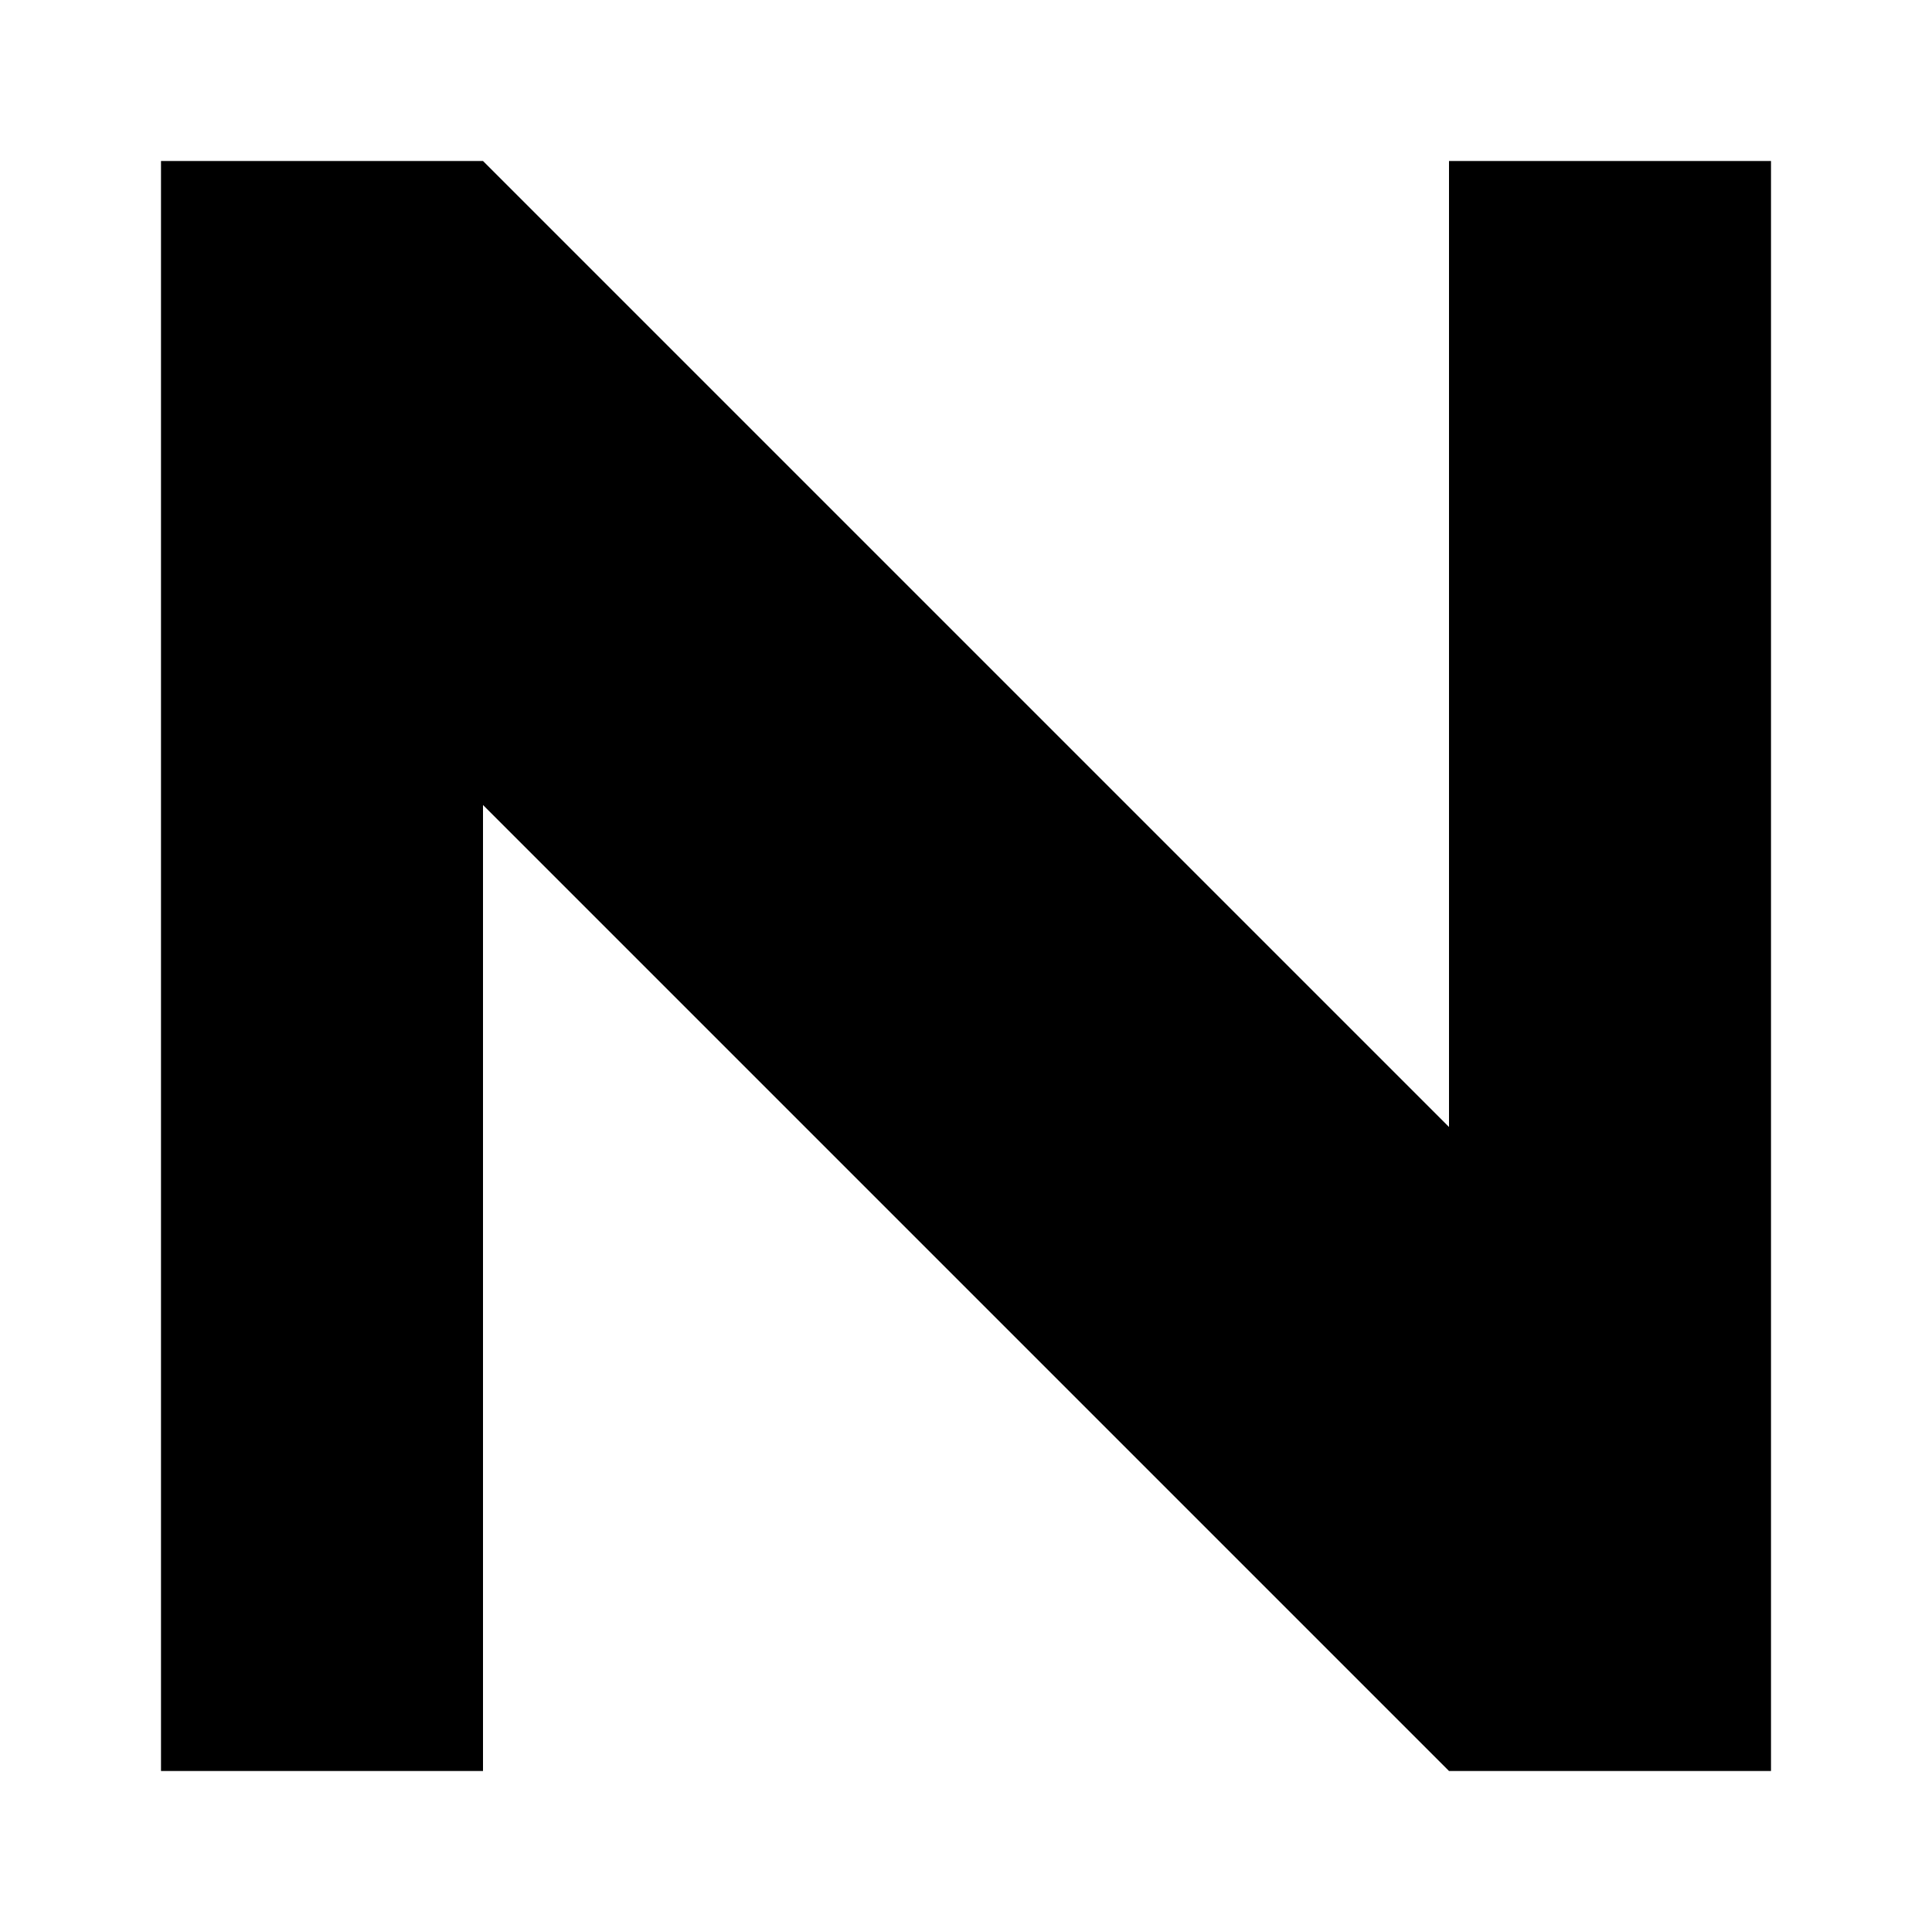 <svg xmlns="http://www.w3.org/2000/svg" viewBox="0 0 120 120" width="120" height="120">
  <!-- Буква N для favicon -->
  <path d="M10 10 L10 110 L30 110 L30 50 L90 110 L110 110 L110 10 L90 10 L90 70 L30 10 Z" fill="#000"/>
</svg> 